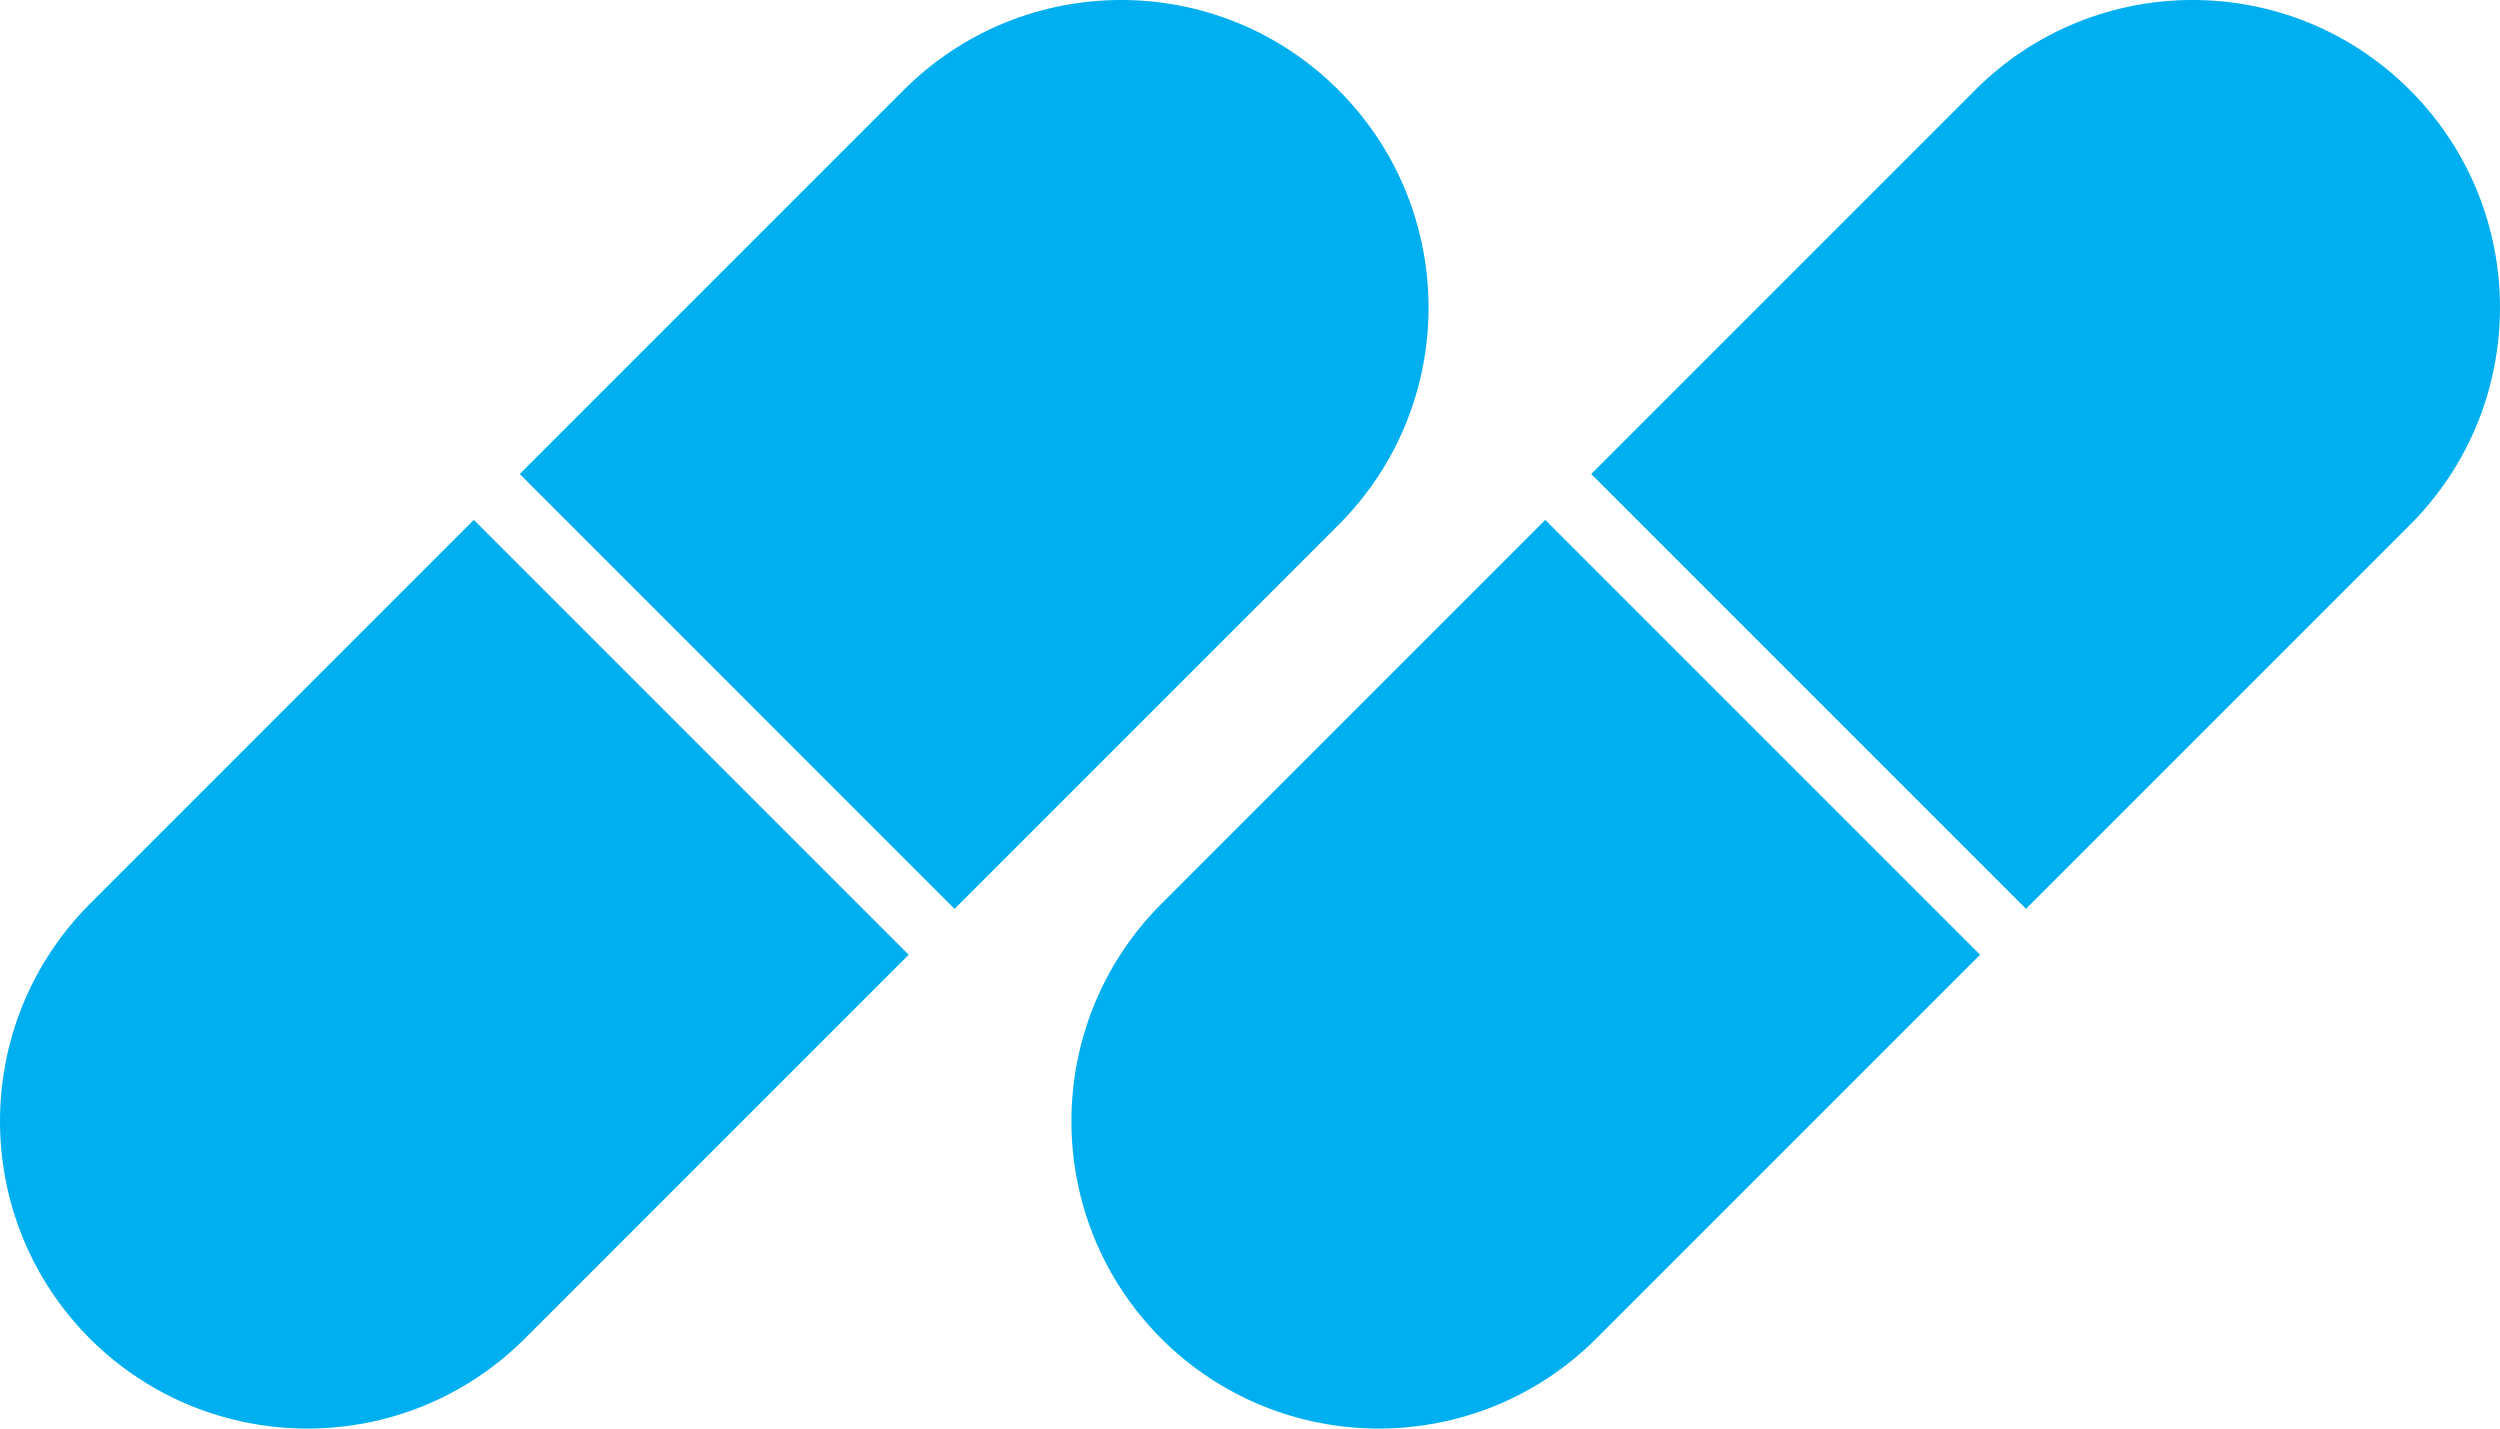 <svg xmlns:xlink="http://www.w3.org/1999/xlink" xmlns="http://www.w3.org/2000/svg" version="1.1" viewBox="0 0 70 40" height="40px" width="70px">
    <title>Group 6</title>
    <g fill-rule="evenodd" fill="none" stroke-width="1" stroke="none" id="Page-1">
        <g fill-rule="nonzero" fill="#00AFEF" transform="translate(-546, -2225)" id="04-Ear-Ringing-Relief">
            <g transform="translate(546, 2225)" id="Group-6">
                <g id="noun-pill-1338363">
                    <path id="Shape" d="M14.692,37.483 C11.328,40.839 5.882,40.839 2.518,37.483 L2.517,37.482 C-0.839,34.118 -0.839,28.672 2.517,25.308 L13.267,14.557 L25.443,26.733 L14.692,37.483 Z M37.478,14.697 L26.728,25.448 L14.553,13.272 L25.303,2.522 C28.665,-0.841 34.117,-0.841 37.478,2.522 C40.84,5.884 40.841,11.335 37.478,14.697 Z"></path>
                </g>
                <g transform="translate(30, 0)" id="noun-pill-1338363-copy">
                    <path id="Shape" d="M14.692,37.483 C11.328,40.839 5.882,40.839 2.518,37.483 L2.517,37.482 C-0.839,34.118 -0.839,28.672 2.517,25.308 L13.267,14.557 L25.443,26.733 L14.692,37.483 Z M37.478,14.697 L26.728,25.448 L14.553,13.272 L25.303,2.522 C28.665,-0.841 34.117,-0.841 37.478,2.522 C40.84,5.884 40.841,11.335 37.478,14.697 Z"></path>
                </g>
            </g>
        </g>
    </g>
</svg>
